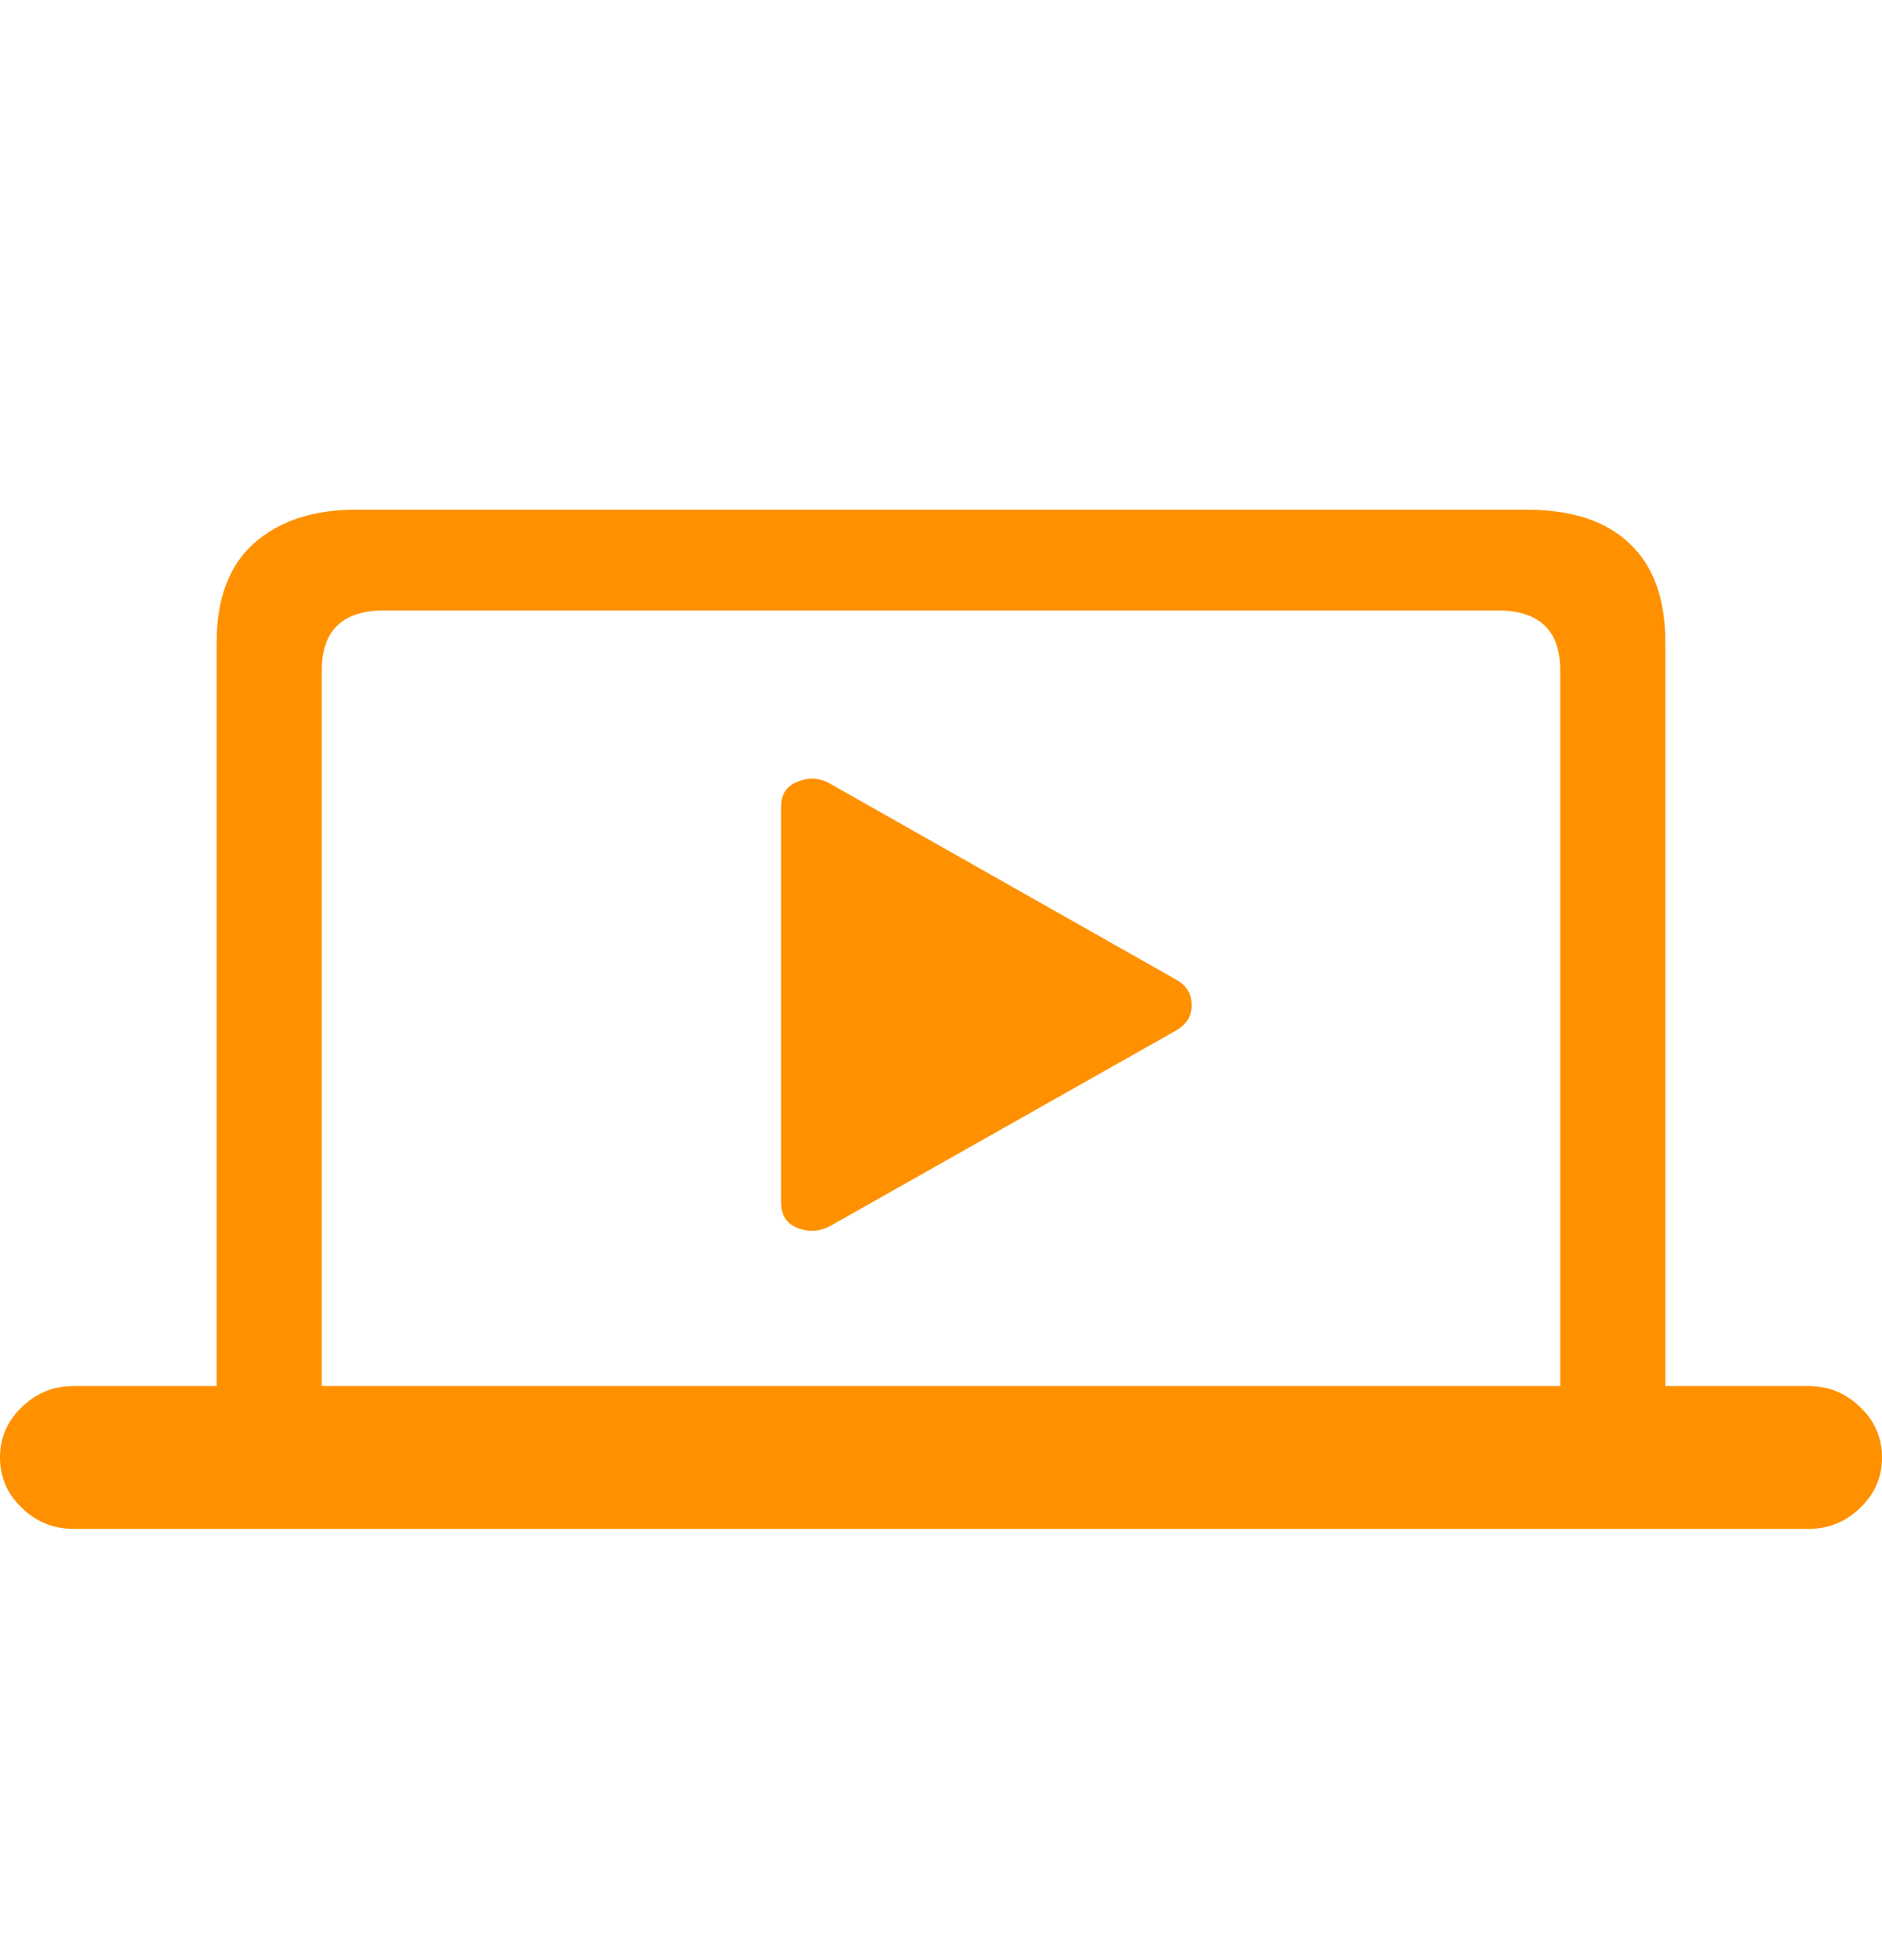 <svg width="24" height="25" viewBox="0 0 24 25" fill="none" xmlns="http://www.w3.org/2000/svg">
<path d="M0 18.589C0 18.339 0.092 18.126 0.275 17.95C0.458 17.769 0.68 17.678 0.94 17.678H2.763V8.194C2.763 7.635 2.921 7.214 3.237 6.931C3.559 6.644 3.994 6.5 4.544 6.5H19.456C20.039 6.5 20.48 6.644 20.779 6.931C21.085 7.214 21.237 7.635 21.237 8.194V17.678H23.06C23.32 17.678 23.542 17.769 23.725 17.95C23.909 18.126 24 18.339 24 18.589C24 18.84 23.909 19.053 23.725 19.228C23.542 19.409 23.32 19.5 23.06 19.5H0.94C0.68 19.5 0.458 19.409 0.275 19.228C0.092 19.053 0 18.84 0 18.589ZM4.103 17.678H19.897V8.553C19.897 8.298 19.831 8.106 19.698 7.978C19.564 7.85 19.365 7.786 19.099 7.786H4.902C4.635 7.786 4.436 7.85 4.302 7.978C4.169 8.106 4.103 8.298 4.103 8.553V17.678ZM9.961 15.337V10.287C9.961 10.127 10.033 10.021 10.178 9.968C10.322 9.909 10.46 9.92 10.594 10L14.996 12.493C15.129 12.567 15.196 12.674 15.196 12.812C15.201 12.951 15.137 13.06 15.004 13.14L10.594 15.633C10.46 15.707 10.322 15.718 10.178 15.665C10.033 15.611 9.961 15.502 9.961 15.337Z" fill="#FF9100"/>
</svg>
